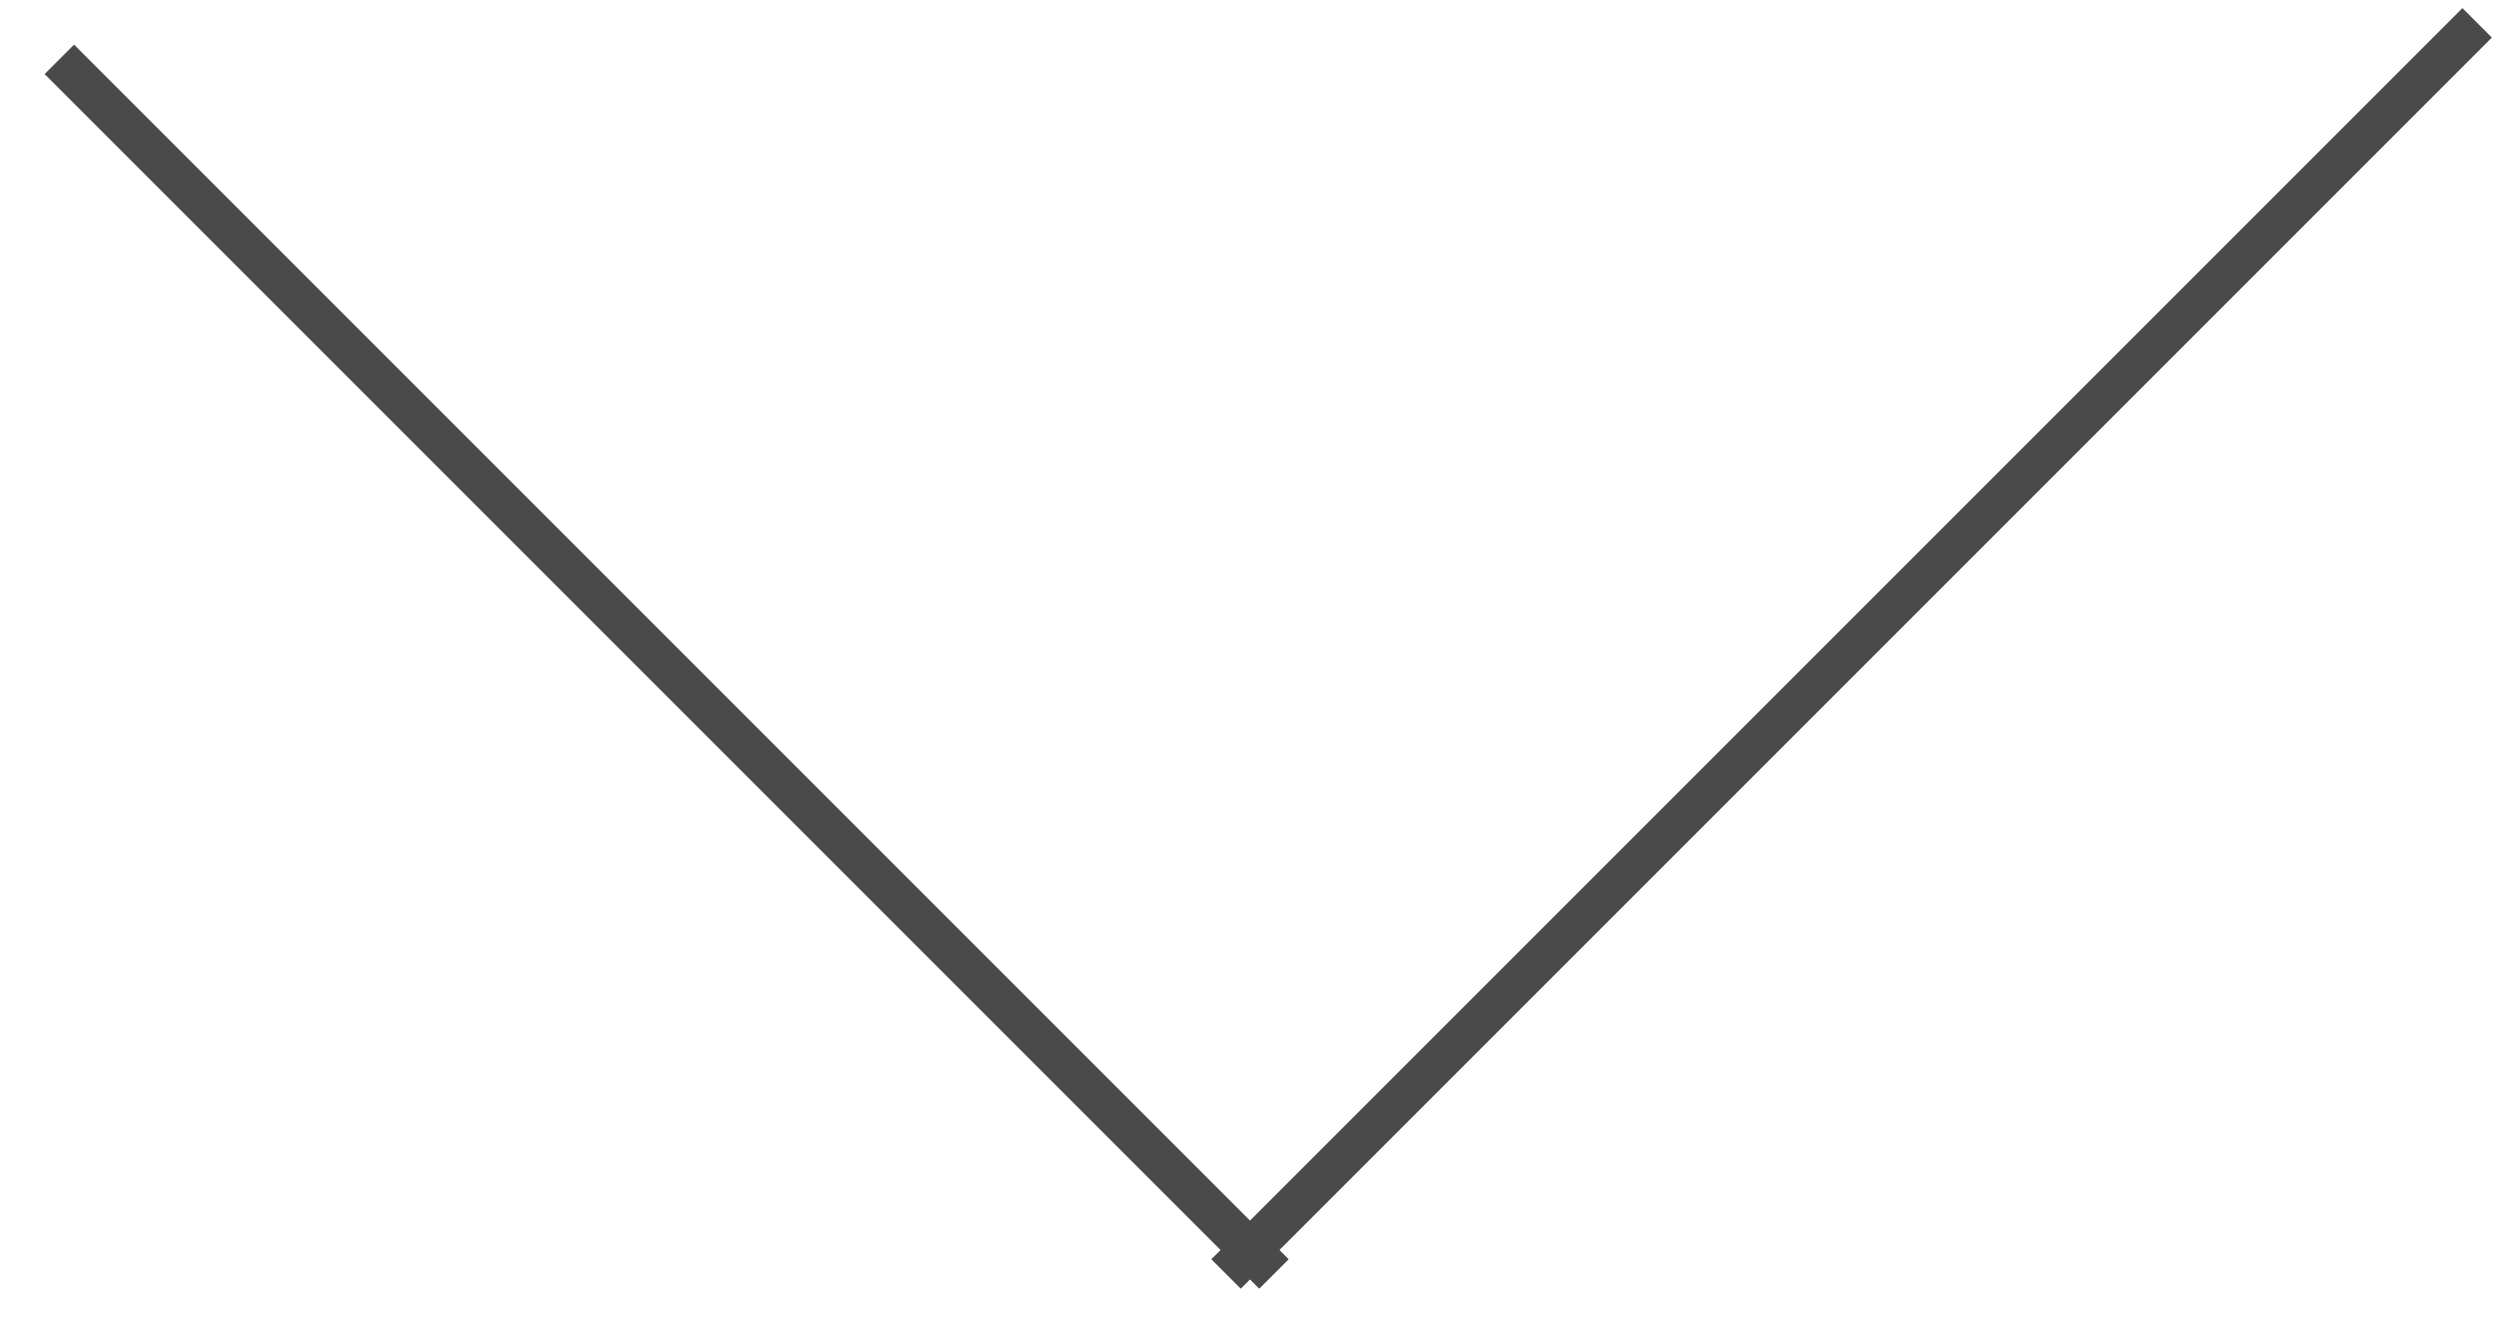 <?xml version="1.0" encoding="UTF-8"?>
<svg xmlns="http://www.w3.org/2000/svg" xmlns:xlink="http://www.w3.org/1999/xlink" width="30px" height="16px" viewBox="0 0 30 16">
  <!-- Generator: Sketch 51.1 (57501) - http://www.bohemiancoding.com/sketch -->
  <title>Group 3 Copy</title>
  <desc>Created with Sketch.</desc>
  <defs></defs>
  <g id="website" stroke="none" stroke-width="1" fill="none" fill-rule="evenodd" stroke-linecap="square">
    <g id="5.0-Yarns-–-Cashmere:-Mobile" transform="translate(-403, -327)" stroke="#4A4A4A" stroke-width="0.5">
      <g id="Group-3-Copy" transform="translate(403, 327)">
        <path d="M0.889,0.889 L15.111,15.111" id="Line-11"></path>
        <path d="M14.889,15.111 L29.549,0.451" id="Line-7"></path>
      </g>
    </g>
  </g>
</svg>
